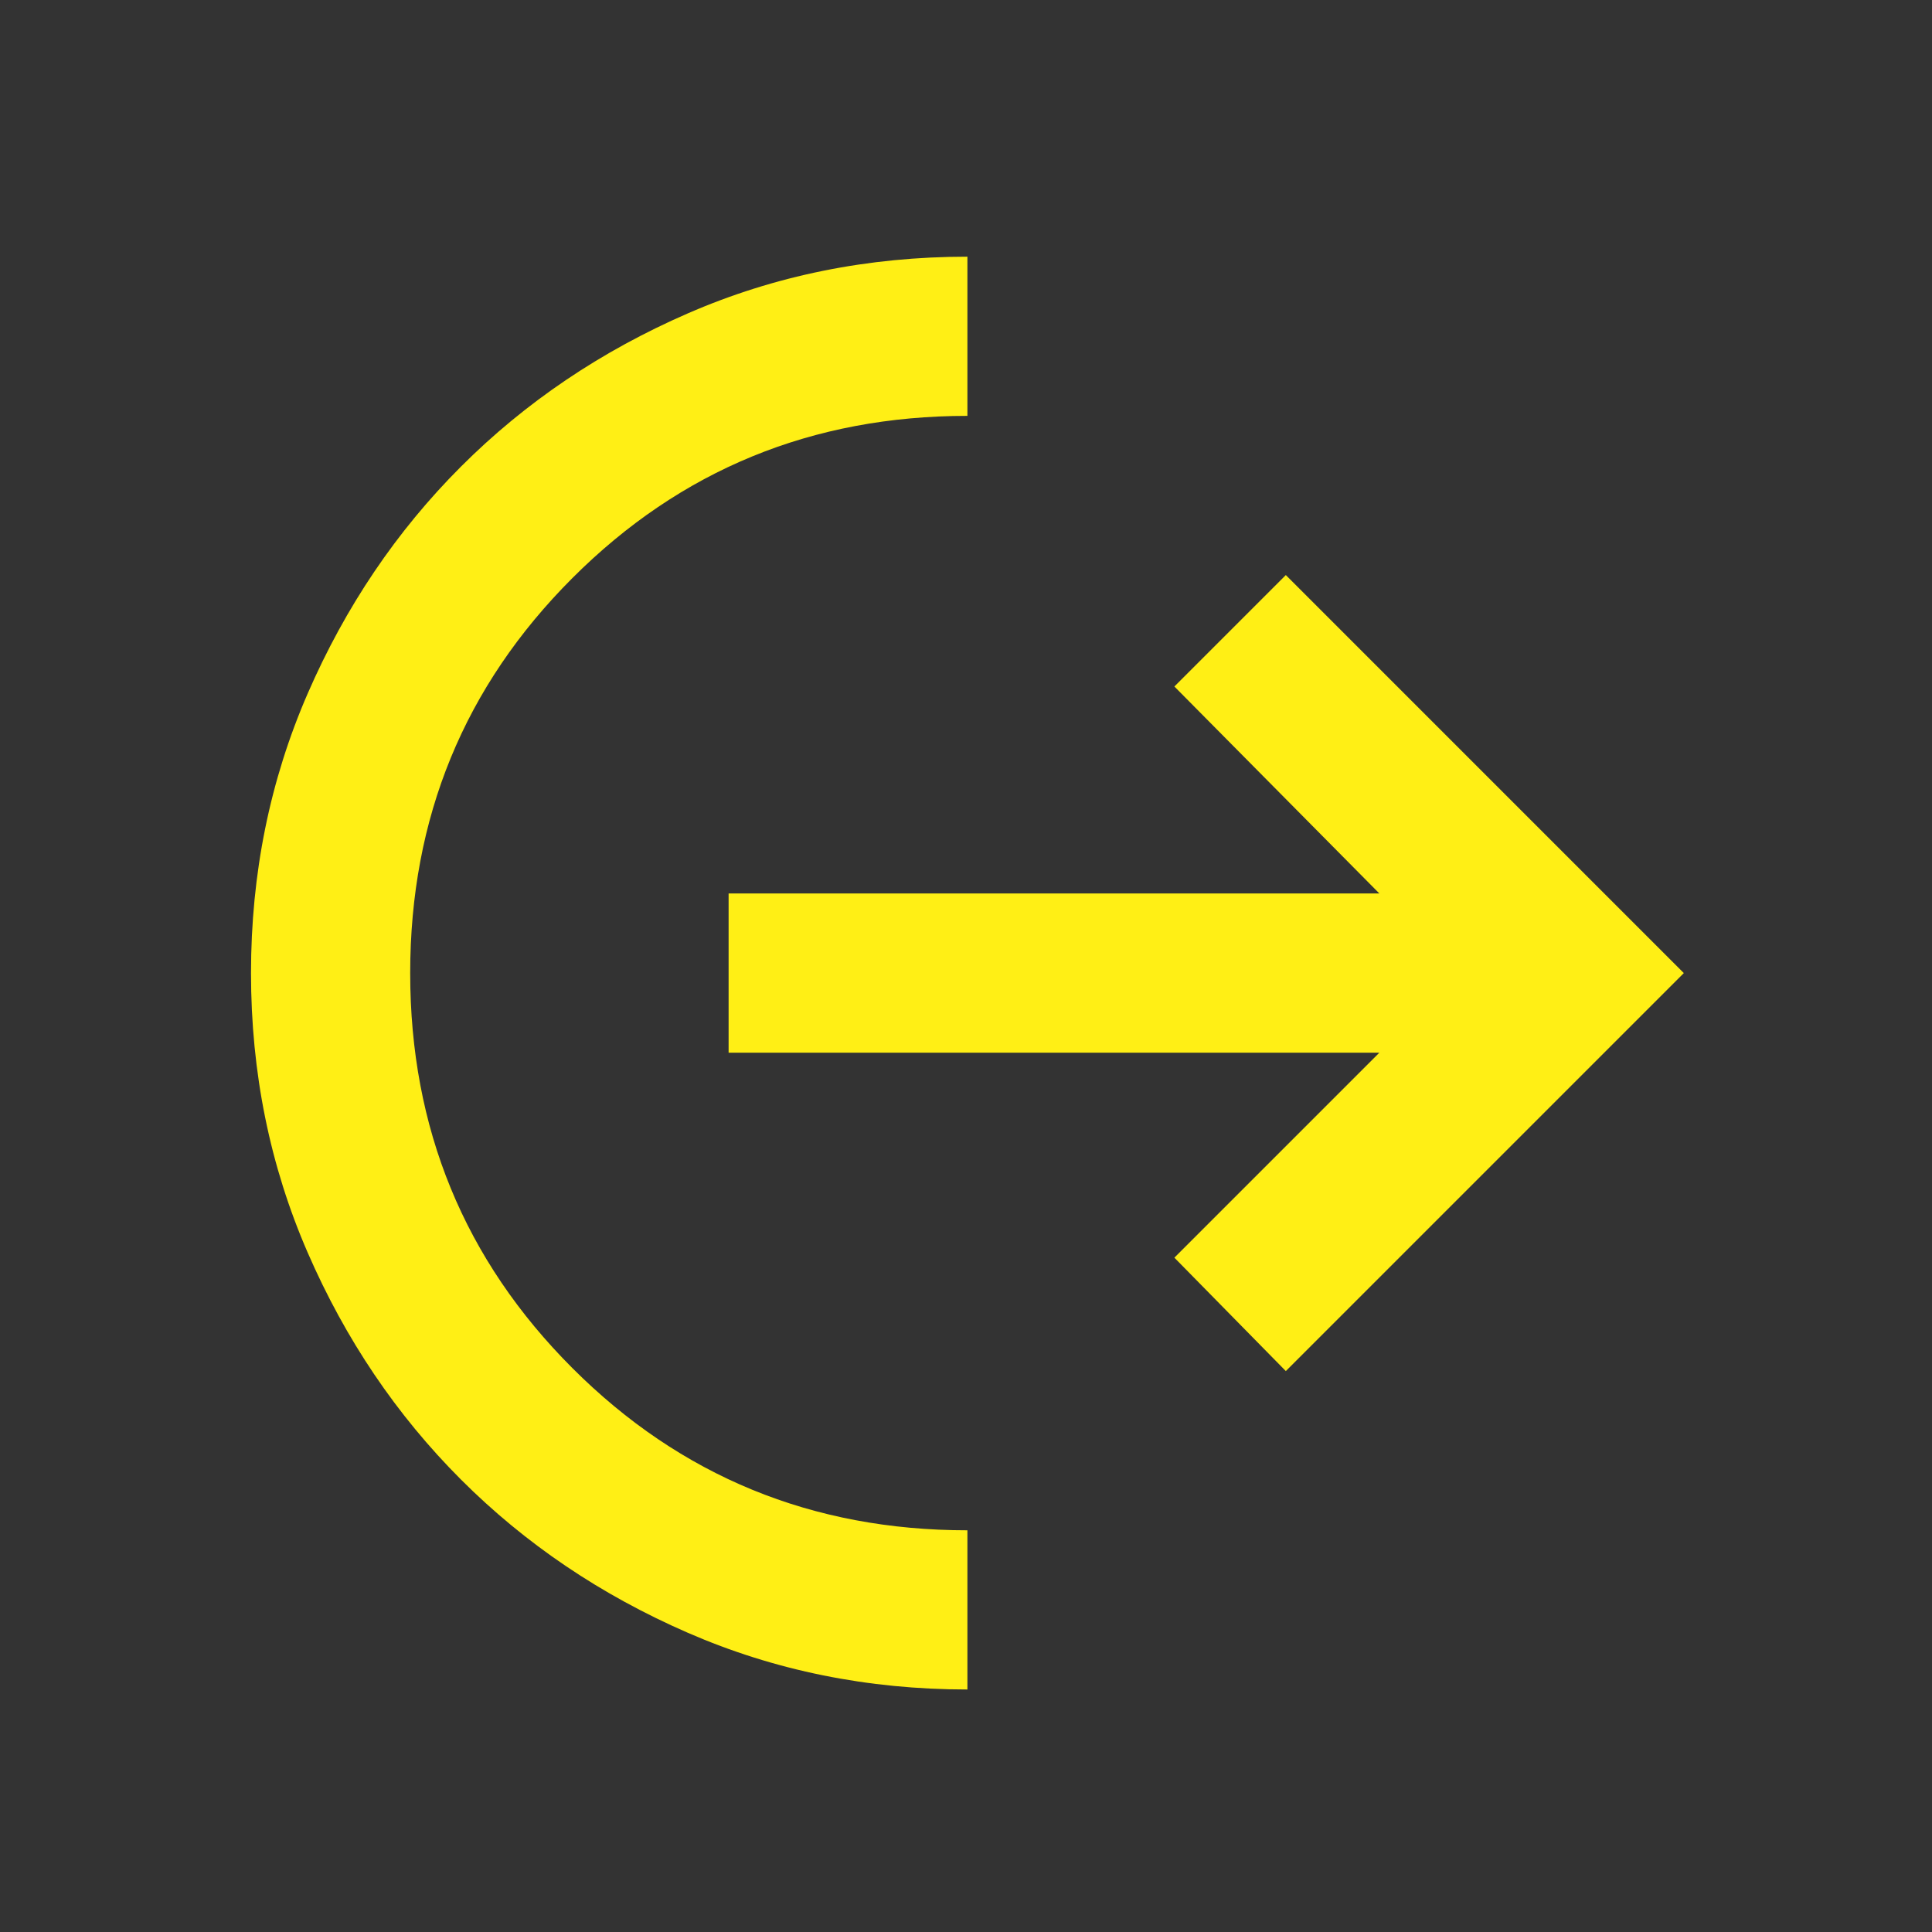 <svg width="63" height="63" viewBox="0 0 63 63" fill="none" xmlns="http://www.w3.org/2000/svg">
<rect x="0" y="0" width="63" height="63" fill="#333333" stroke="none"/>
<mask id="mask0_444_311" style="mask-type:alpha" maskUnits="userSpaceOnUse" x="0" y="0" width="63" height="63">
<rect x="0.398" y="0.583" width="62.297" height="62.297" fill="#D9D9D9"/>
</mask>
<g mask="url(#mask0_444_311)">
<path d="M31.546 55.092C28.302 55.092 25.262 54.476 22.429 53.243C19.595 52.01 17.129 50.344 15.031 48.246C12.933 46.148 11.267 43.682 10.034 40.848C8.801 38.015 8.185 34.976 8.185 31.731C8.185 28.486 8.801 25.447 10.034 22.613C11.267 19.78 12.933 17.314 15.031 15.216C17.129 13.118 19.595 11.452 22.429 10.219C25.262 8.986 28.302 8.37 31.546 8.37V13.561C26.485 13.561 22.191 15.324 18.665 18.85C15.139 22.376 13.376 26.669 13.376 31.731C13.376 36.793 15.139 41.086 18.665 44.612C22.191 48.138 26.485 49.901 31.546 49.901V55.092ZM41.929 44.709L38.295 41.011L44.979 34.327H23.759V29.135H44.979L38.295 22.386L41.929 18.752L54.907 31.731L41.929 44.709Z" fill="#FFEF15"/>
</g>
</svg>
